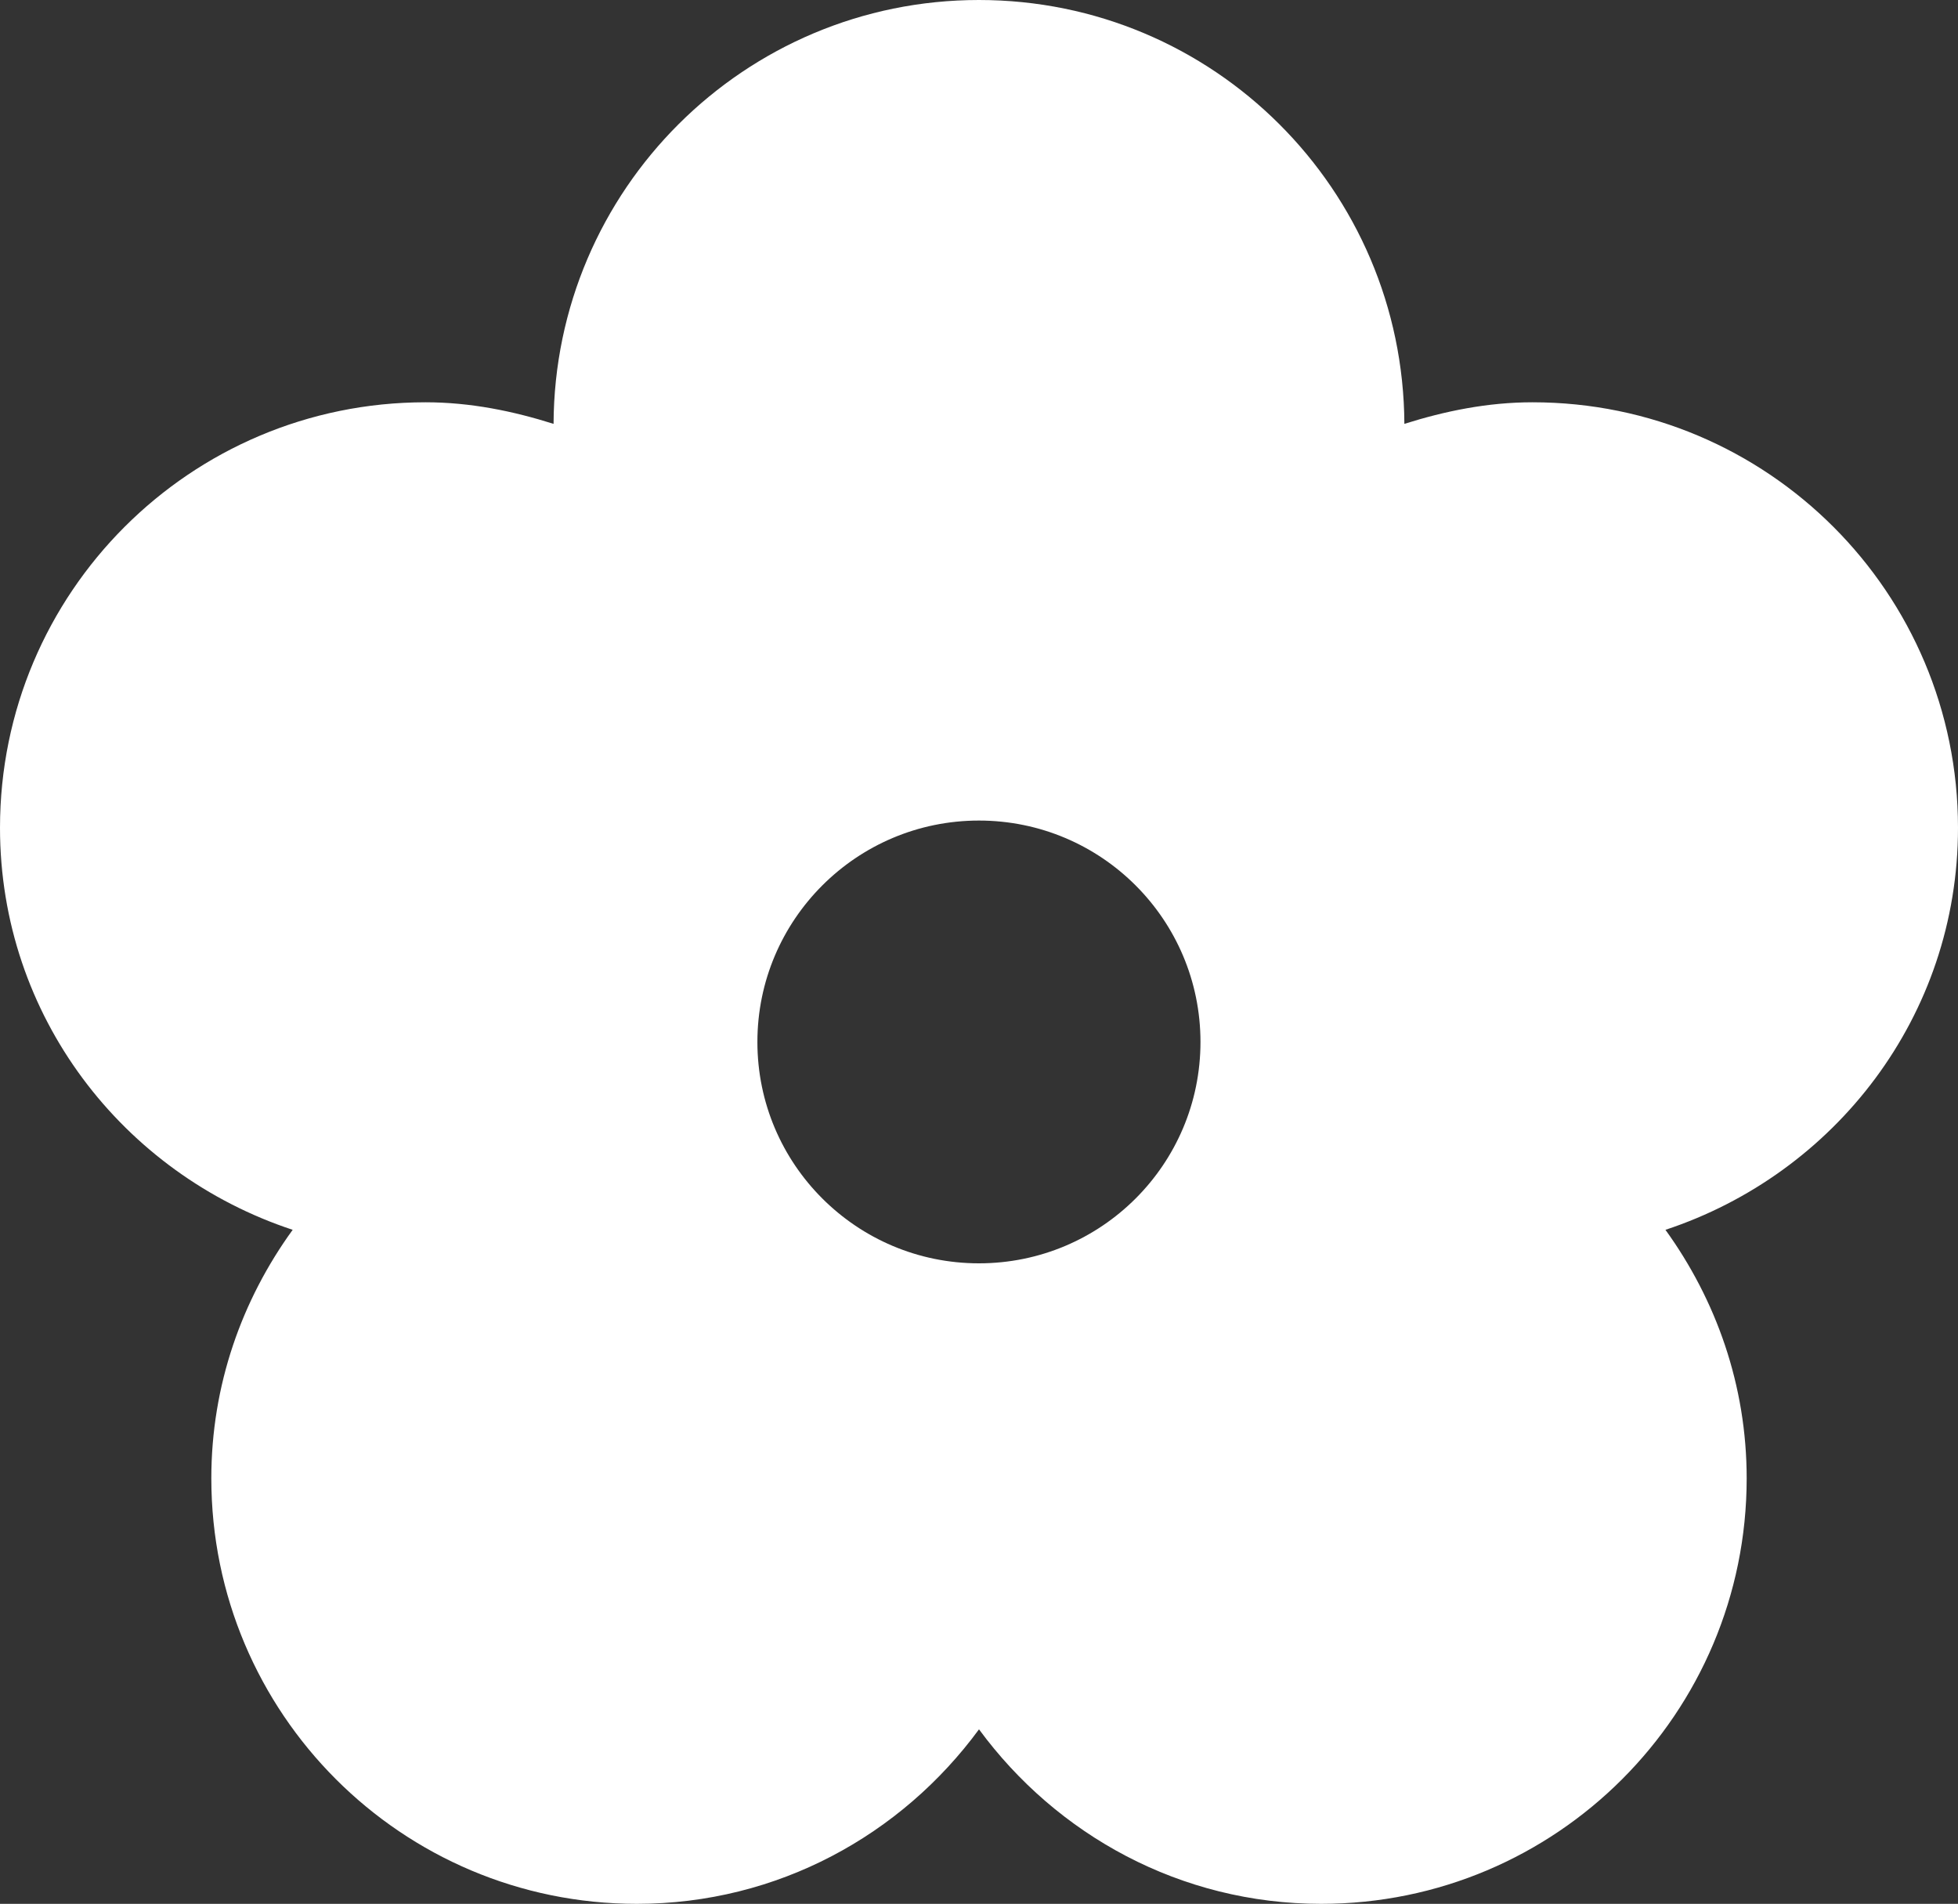 <?xml version="1.0" encoding="utf-8"?>
<!-- Generator: Adobe Illustrator 15.0.0, SVG Export Plug-In . SVG Version: 6.00 Build 0)  -->
<!DOCTYPE svg PUBLIC "-//W3C//DTD SVG 1.1//EN" "http://www.w3.org/Graphics/SVG/1.1/DTD/svg11.dtd">
<svg version="1.1" id="_x32_" xmlns="http://www.w3.org/2000/svg" xmlns:xlink="http://www.w3.org/1999/xlink" x="0px" y="0px"
	 width="30.854px" height="30px" viewBox="282.213 405.945 30.854 30" enable-background="new 282.213 405.945 30.854 30"
	 xml:space="preserve">
<rect x="282.213" y="405.945" width="30.854" height="30" fill="#333333" stroke="none"/>
<g>
	<path fill="#FFFFFF" d="M313.067,418.989c0-3.704-2.999-6.705-6.705-6.705c-0.709,0-1.381,0.139-2.019,0.34
		c-0.018-3.691-3.006-6.679-6.704-6.679c-3.695,0-6.688,2.988-6.703,6.679c-0.637-0.201-1.309-0.34-2.018-0.34
		c-3.706,0-6.705,3.001-6.705,6.705c0,2.968,1.938,5.452,4.612,6.335c-0.801,1.105-1.282,2.449-1.282,3.916
		c0,3.703,3,6.705,6.705,6.705c2.221,0,4.171-1.087,5.392-2.75c1.223,1.663,3.173,2.75,5.392,2.75c3.707,0,6.705-3.002,6.705-6.705
		c0-1.467-0.482-2.811-1.28-3.916C311.128,424.441,313.067,421.957,313.067,418.989z M297.639,425.852
		c-1.927,0-3.491-1.562-3.491-3.488s1.564-3.489,3.491-3.489c1.929,0,3.491,1.562,3.491,3.489S299.568,425.852,297.639,425.852z"/>
</g>
</svg>
